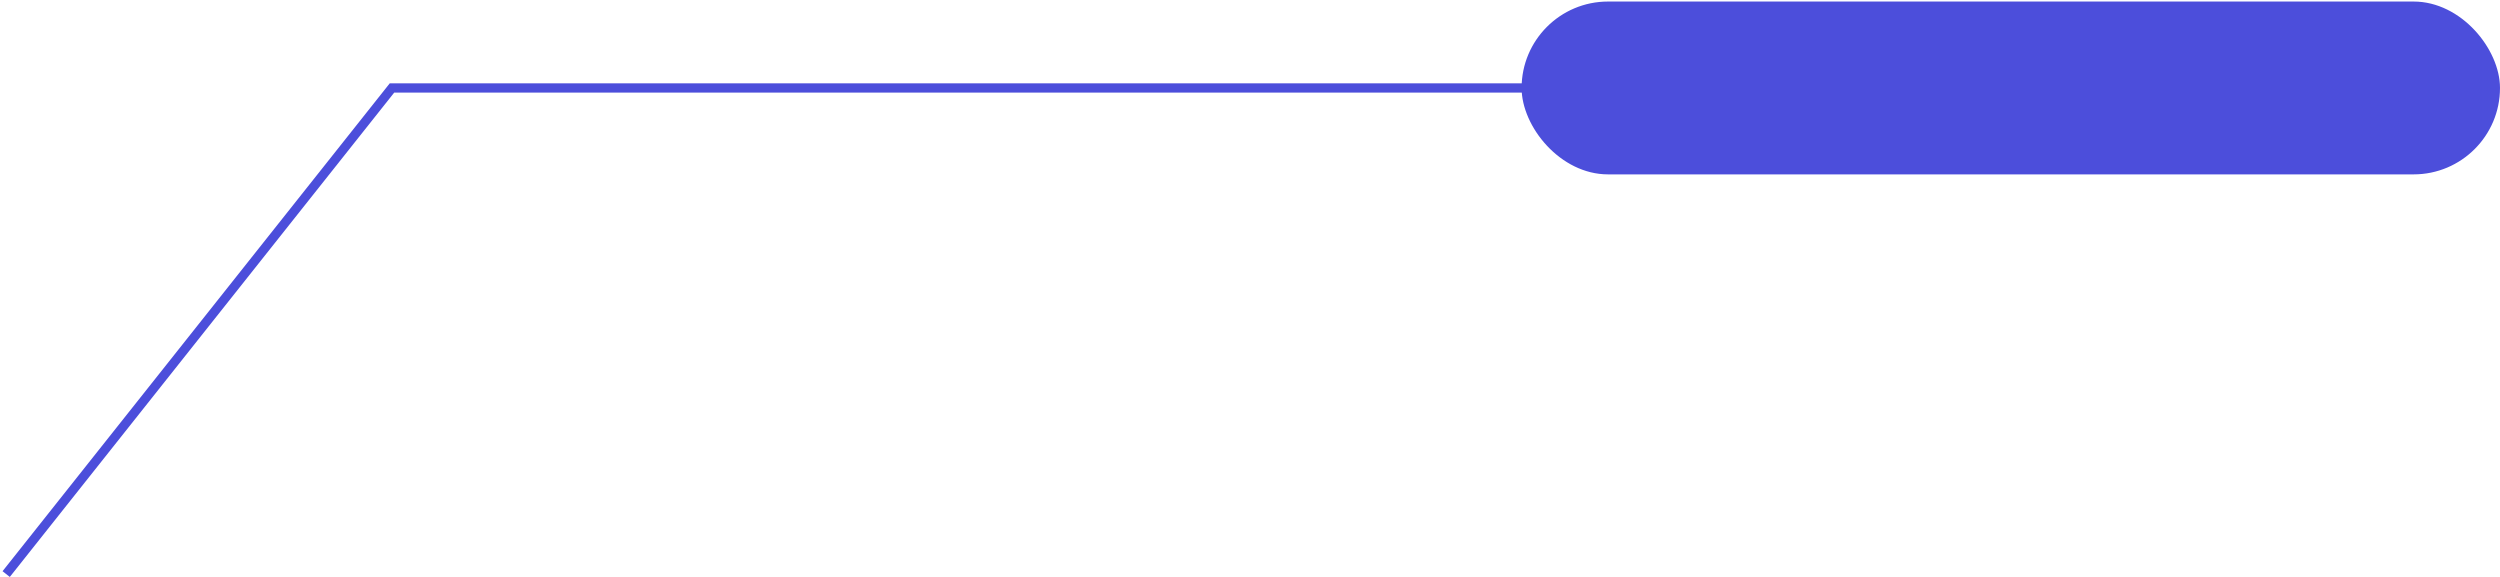 <?xml version="1.0" encoding="UTF-8"?> <svg xmlns="http://www.w3.org/2000/svg" width="810" height="187" viewBox="0 0 810 187" fill="none"><path d="M2 186L127 28.5H498" stroke="#4C4EDB" stroke-width="3"></path><rect x="493" y="0.5" width="317" height="56" rx="28" fill="#4C4EDB"></rect></svg> 